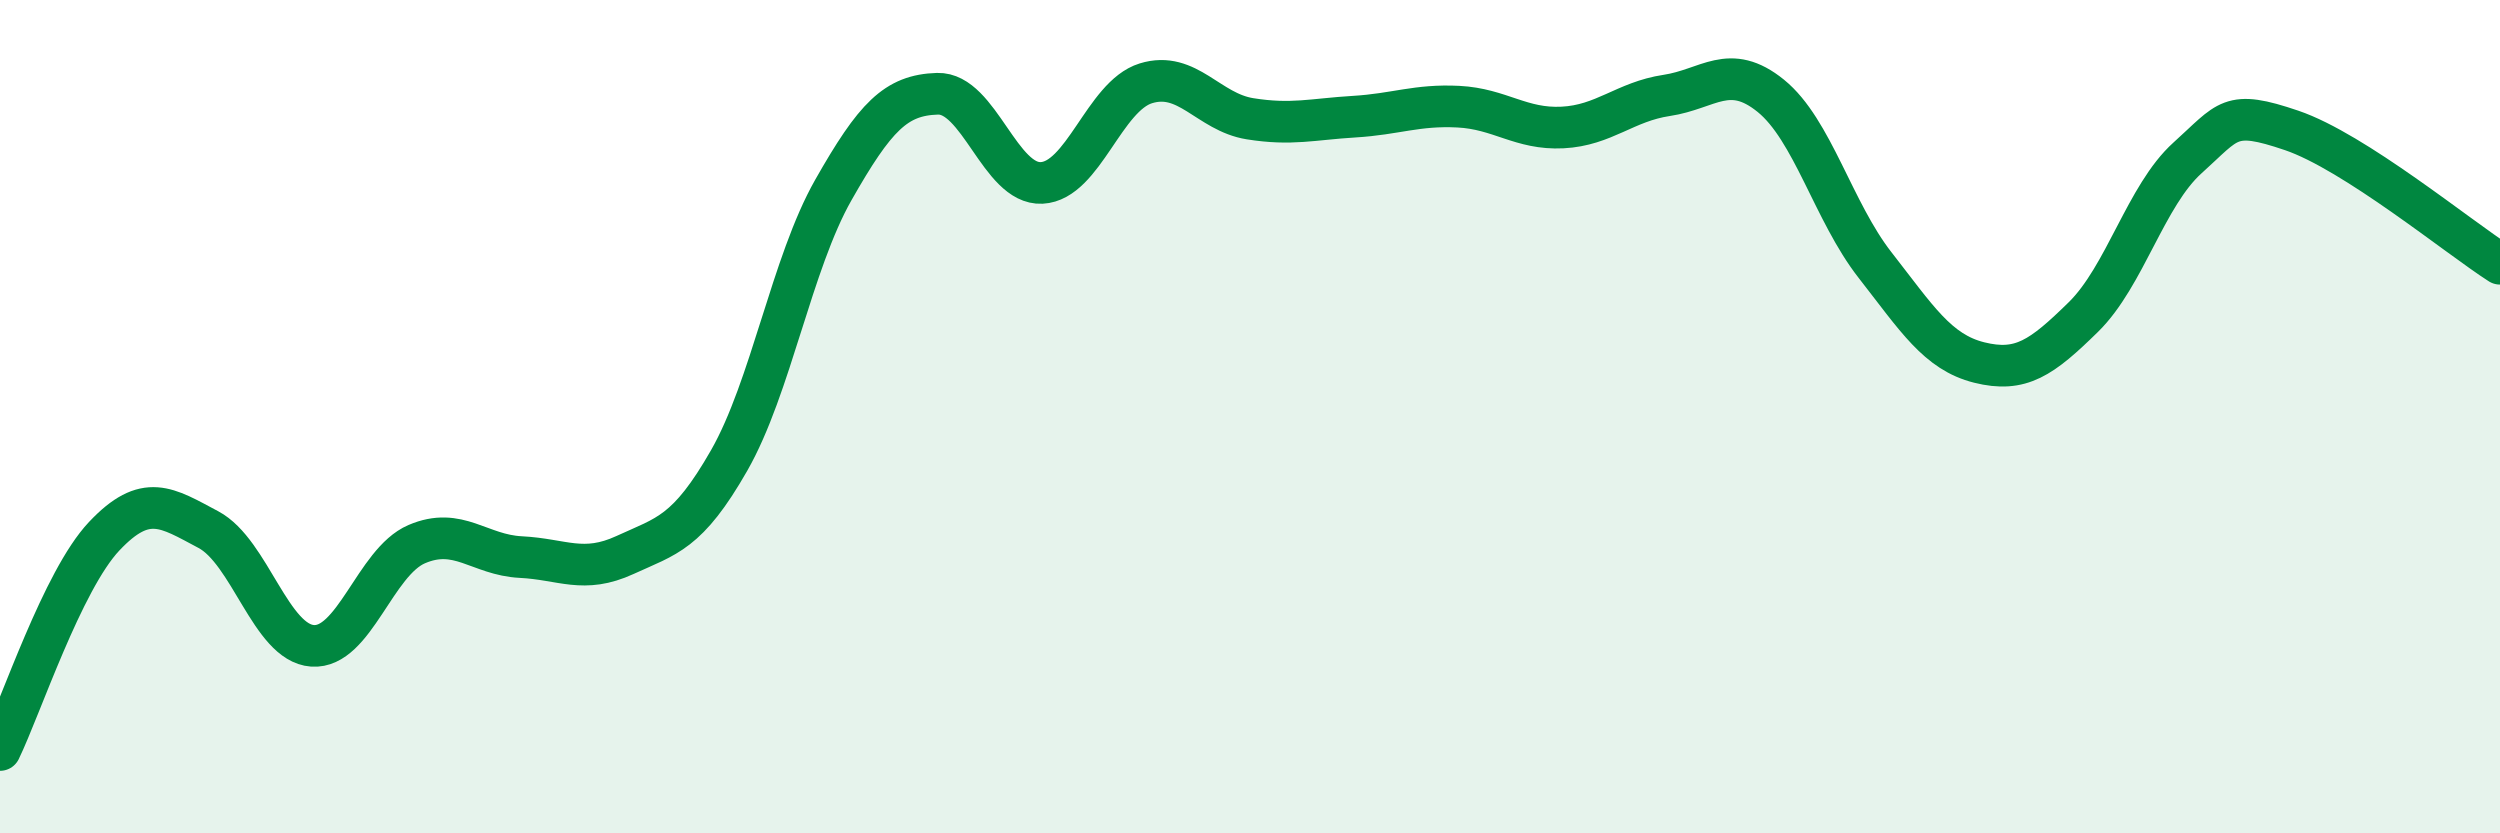
    <svg width="60" height="20" viewBox="0 0 60 20" xmlns="http://www.w3.org/2000/svg">
      <path
        d="M 0,18 C 0.5,16.97 1.5,13.93 2.5,12.87 C 3.5,11.81 4,12.18 5,12.71 C 6,13.24 6.5,15.43 7.5,15.5 C 8.5,15.57 9,13.49 10,13.06 C 11,12.63 11.5,13.32 12.5,13.37 C 13.5,13.42 14,13.78 15,13.32 C 16,12.86 16.5,12.8 17.5,11.05 C 18.5,9.3 19,6.32 20,4.56 C 21,2.8 21.5,2.28 22.5,2.25 C 23.5,2.22 24,4.44 25,4.39 C 26,4.34 26.5,2.31 27.5,2 C 28.5,1.69 29,2.69 30,2.85 C 31,3.01 31.5,2.86 32.5,2.8 C 33.5,2.74 34,2.51 35,2.56 C 36,2.61 36.5,3.11 37.5,3.06 C 38.5,3.01 39,2.44 40,2.29 C 41,2.14 41.5,1.49 42.5,2.3 C 43.5,3.11 44,5.08 45,6.36 C 46,7.64 46.5,8.45 47.5,8.7 C 48.5,8.95 49,8.59 50,7.61 C 51,6.63 51.5,4.69 52.5,3.79 C 53.5,2.89 53.5,2.62 55,3.13 C 56.5,3.64 59,5.69 60,6.33L60 20L0 20Z"
        fill="#008740"
        opacity="0.1"
        stroke-linecap="round"
        stroke-linejoin="round"
      />
      <path
        d="M 0,18 C 0.5,16.97 1.5,13.93 2.5,12.87 C 3.5,11.81 4,12.18 5,12.71 C 6,13.24 6.5,15.43 7.5,15.5 C 8.5,15.57 9,13.49 10,13.06 C 11,12.63 11.5,13.32 12.5,13.37 C 13.5,13.42 14,13.78 15,13.32 C 16,12.86 16.5,12.8 17.5,11.05 C 18.5,9.3 19,6.32 20,4.56 C 21,2.8 21.5,2.28 22.5,2.25 C 23.5,2.22 24,4.44 25,4.39 C 26,4.34 26.5,2.31 27.5,2 C 28.5,1.69 29,2.69 30,2.85 C 31,3.01 31.5,2.86 32.5,2.8 C 33.5,2.74 34,2.51 35,2.56 C 36,2.61 36.5,3.11 37.5,3.06 C 38.5,3.01 39,2.44 40,2.29 C 41,2.14 41.5,1.49 42.5,2.3 C 43.5,3.11 44,5.08 45,6.36 C 46,7.64 46.5,8.45 47.5,8.7 C 48.5,8.95 49,8.59 50,7.61 C 51,6.63 51.5,4.69 52.5,3.79 C 53.5,2.89 53.5,2.62 55,3.13 C 56.5,3.64 59,5.69 60,6.33"
        stroke="#008740"
        stroke-width="1"
        fill="none"
        stroke-linecap="round"
        stroke-linejoin="round"
      />
    </svg>
  